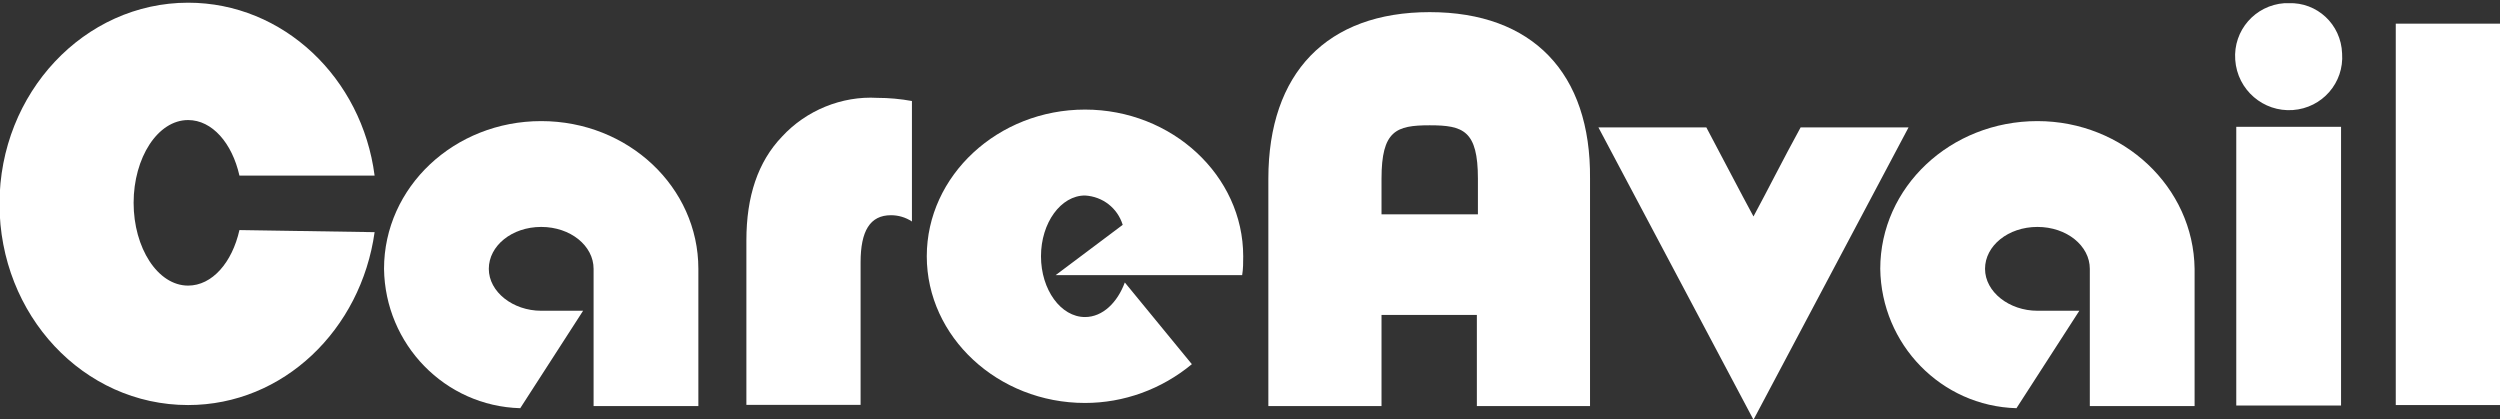 <?xml version="1.0" encoding="utf-8"?>
<!-- Generator: Adobe Illustrator 23.0.4, SVG Export Plug-In . SVG Version: 6.00 Build 0)  -->
<svg version="1.1" id="レイヤー_1" xmlns="http://www.w3.org/2000/svg" xmlns:xlink="http://www.w3.org/1999/xlink" x="0px"
	 y="0px" viewBox="0 0 238.6 40" style="enable-background:new 0 0 238.6 40;" xml:space="preserve">
<rect x="0" y="0" width="238.6" height="40" fill="#333333" stroke="none"/>
<style type="text/css">
	.st0{fill:#FFFFFF;}
</style>
<g id="グループ_1577" transform="translate(-192.248 -135.142)">
	<path id="パス_181" class="st0" d="M364.1,147.3c-1.7,3.1-3.2,6.1-4.5,8.5c-1.3-2.4-2.8-5.3-4.5-8.5h-10.3l14.8,27.9l14.8-27.9
		H364.1z"/>
	<rect id="長方形_3558" x="420.9" y="137.4" class="st0" width="10" height="36.4"/>
	<path id="パス_182" class="st0" d="M299.6,162.1c-0.7,1.9-2.1,3.3-3.8,3.3c-2.3,0-4.2-2.6-4.2-5.8s1.9-5.8,4.2-5.8
		c1.7,0.1,3.1,1.2,3.6,2.8l-6.4,4.8h17.8c0.1-0.6,0.1-1.2,0.1-1.8c0-7.7-6.8-14-15.1-14s-15.1,6.3-15.1,14s6.8,14,15.1,14
		c3.7,0,7.3-1.3,10.2-3.7L299.6,162.1z"/>
	<path id="パス_183" class="st0" d="M215.1,157.1c-0.7,3.1-2.6,5.3-4.9,5.3c-2.9,0-5.2-3.6-5.2-7.9s2.3-7.9,5.2-7.9
		c2.3,0,4.2,2.2,4.9,5.3H228c-1.2-9.3-8.7-16.5-17.8-16.5c-9.9,0-18,8.6-18,19.2s8,19.2,18,19.2c9.1,0,16.5-7.2,17.8-16.5
		L215.1,157.1z"/>
	<path id="パス_184" class="st0" d="M386.7,146.7c-8.3,0-15,6.3-15,14.1c0.1,7.2,5.8,13.1,13,13.3l6-9.3h-4c-2.7,0-5-1.8-5-4
		s2.2-4,5-4s5,1.8,5,4v13.1h10v-13.1C401.6,153,394.9,146.7,386.7,146.7z"/>
	<path id="パス_185" class="st0" d="M243.9,146.7c-8.3,0-15,6.3-15,14.1c0.1,7.2,5.8,13.1,13,13.3l6-9.3h-4c-2.7,0-5-1.8-5-4
		s2.2-4,5-4s5,1.8,5,4v13.1h10v-13.1C258.9,153,252.2,146.7,243.9,146.7z"/>
	<g id="グループ_1574" transform="translate(405.578 135.445)">
		<rect id="長方形_3559" x="0.1" y="11.8" class="st0" width="10" height="26.6"/>
		<path id="パス_186" class="st0" d="M10.2,4.8c0.2,2.8-1.9,5.2-4.7,5.4S0.2,8.3,0,5.4C-0.2,2.6,1.9,0.2,4.7,0C4.9,0,5,0,5.1,0
			C7.8-0.1,10.1,2,10.2,4.8z"/>
	</g>
	<path id="パス_187" class="st0" d="M328.7,136.3c-9.8,0-15.4,5.8-15.4,15.9v21.7h10.8v-8.7h9.1v8.7h10.8v-21.7
		C344.1,142.1,338.5,136.3,328.7,136.3z M324.1,155.6v-3.4c0-4.6,1.4-5.1,4.6-5.1s4.6,0.5,4.6,5.1v3.4H324.1z"/>
	<g id="グループ_1576" transform="translate(263.483 144.482)">
		<g id="グループ_1575">
			<path id="パス_188" class="st0" d="M15.8,0.3v11.5c-0.6-0.4-1.3-0.6-2-0.6c-2,0-2.9,1.5-2.9,4.5v13.6H0V13.6
				c0-4.2,1.1-7.5,3.4-9.9C5.7,1.2,9.1-0.2,12.5,0C13.6,0,14.7,0.1,15.8,0.3z"/>
		</g>
	</g>
</g>
</svg>
